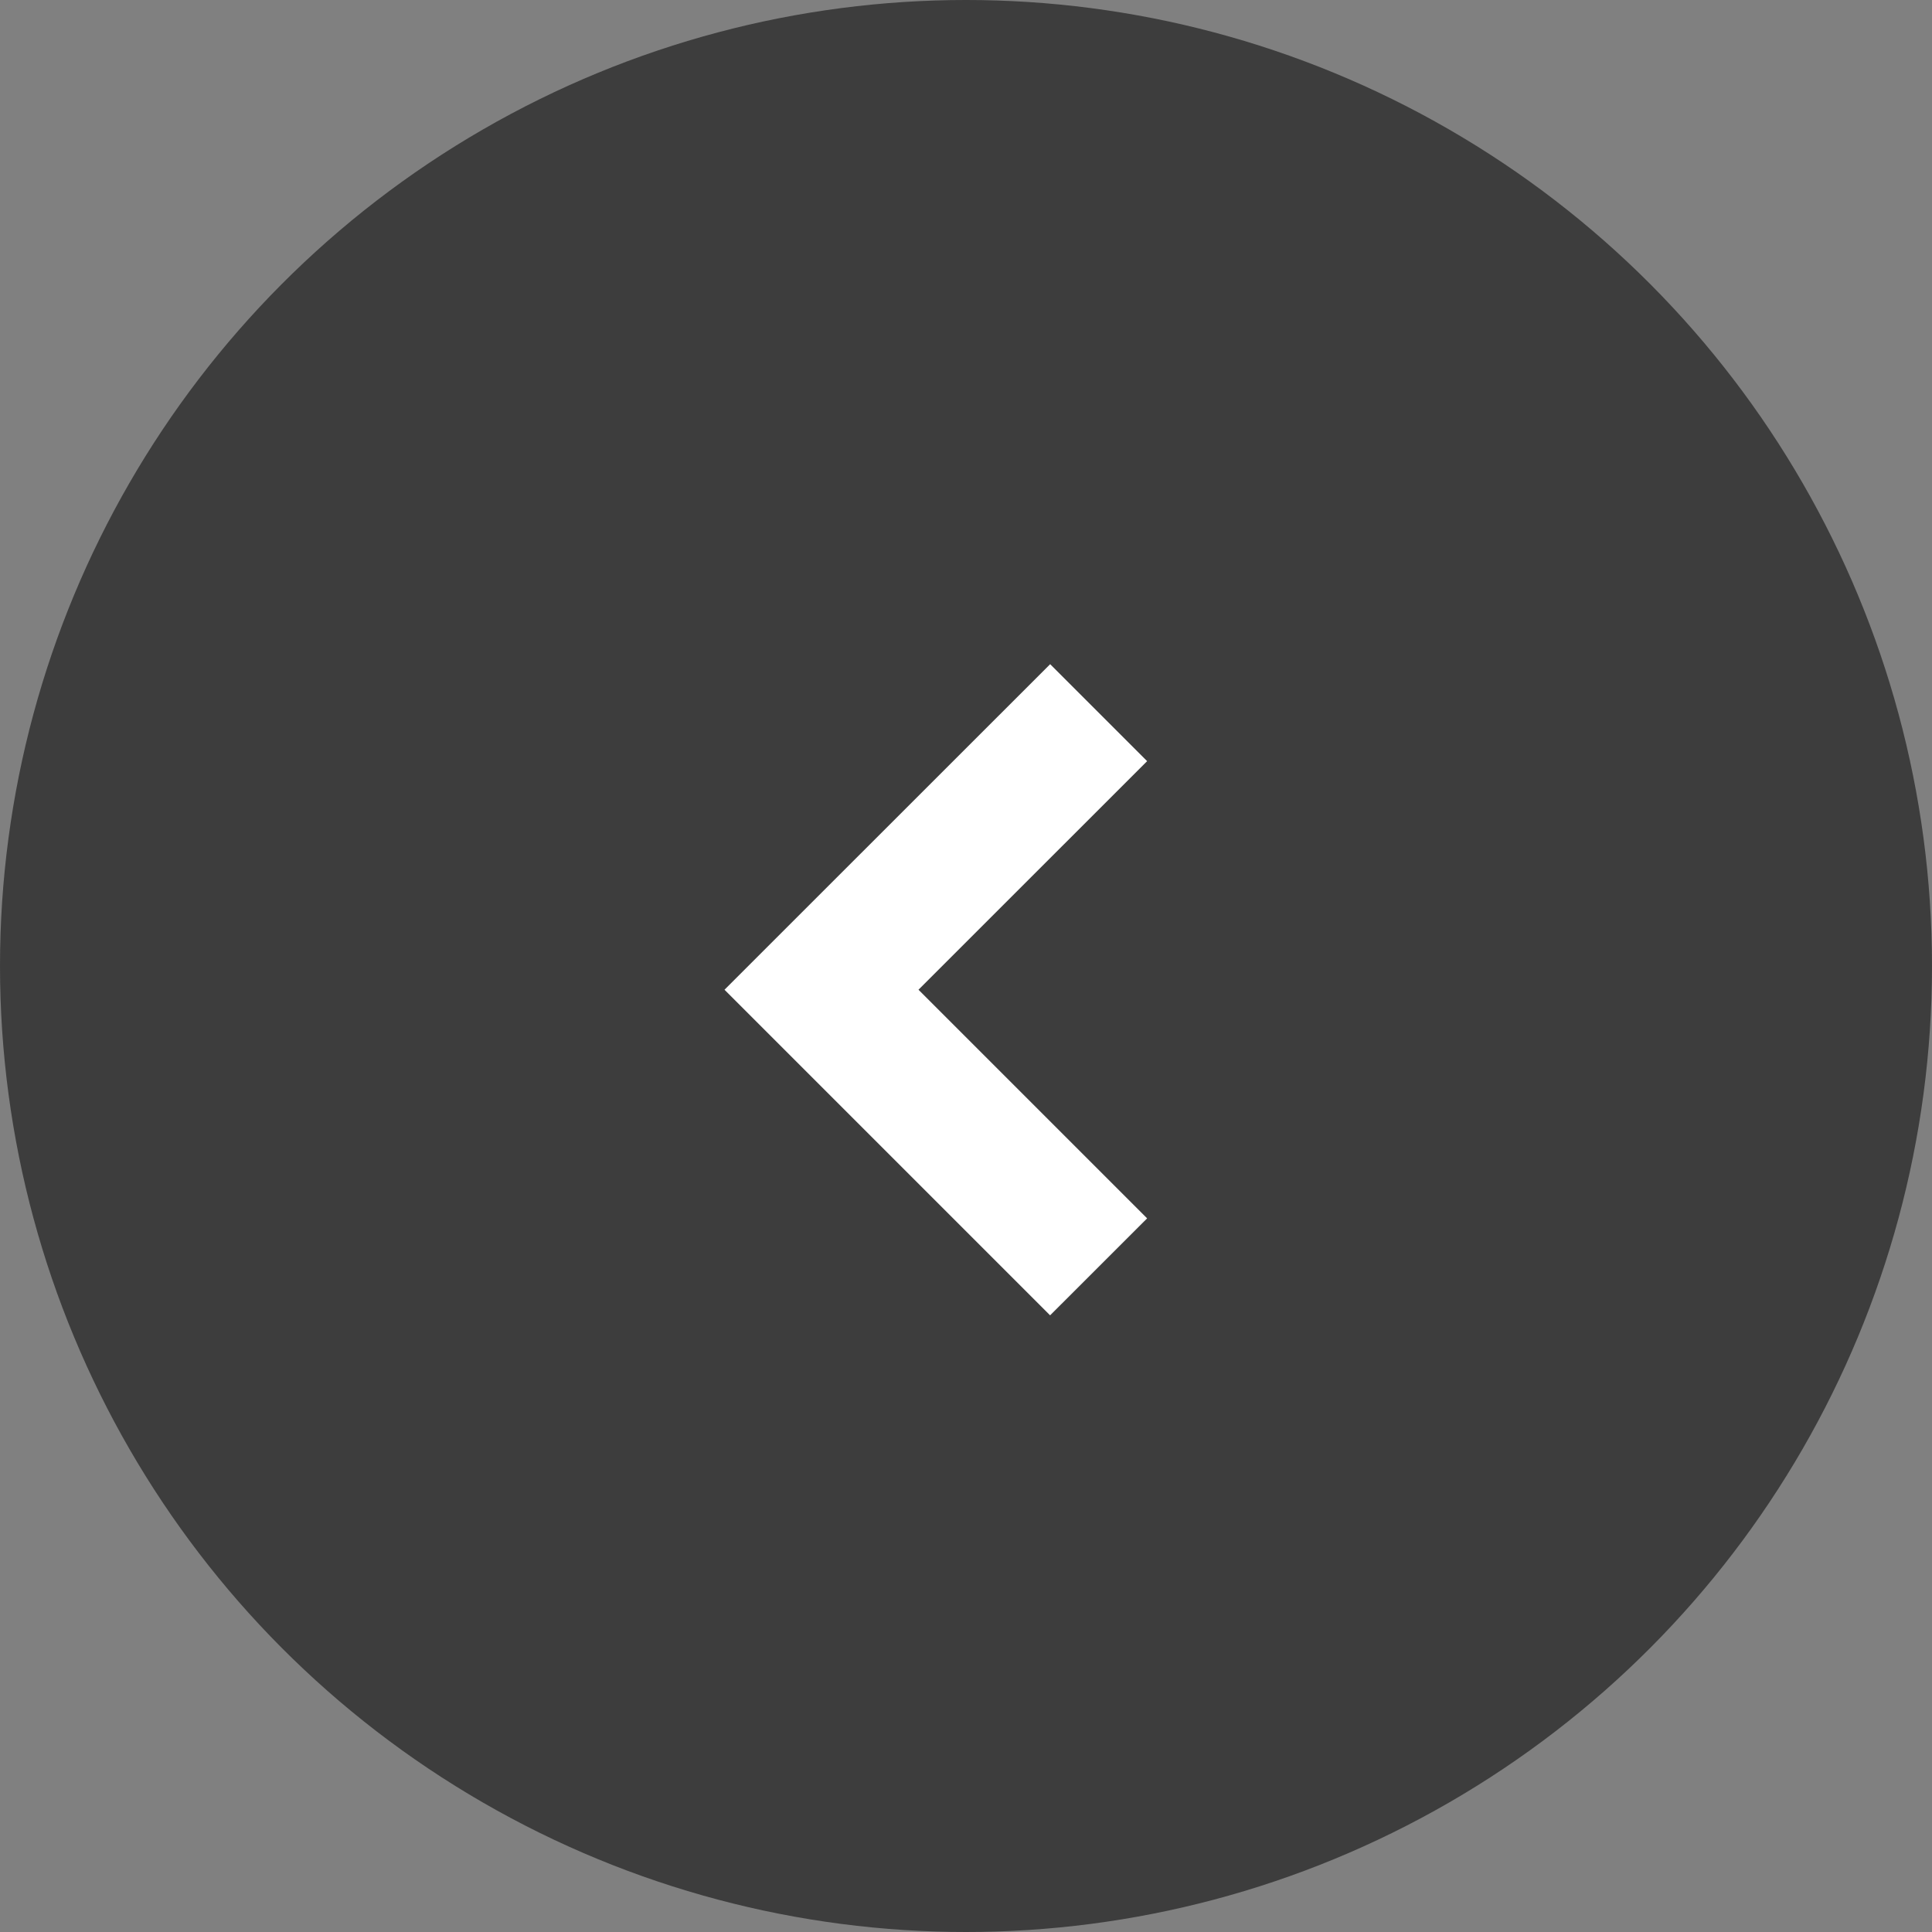 <svg data-name="グループ 7390" xmlns="http://www.w3.org/2000/svg" width="32" height="32"><rect width="100%" height="100%" fill="#808080" stroke="none"/><circle data-name="楕円形 46" cx="16" cy="16" r="16" fill="#222" opacity=".7"/><g data-name="Component - Next - Small"><g data-name="シンボル 85"><path data-name="パス 36" d="m12 16.393 5.393 5.393L19 20.18l-3.787-3.787L19 12.607l-1.606-1.606Z" fill="#fff"/></g></g></svg>